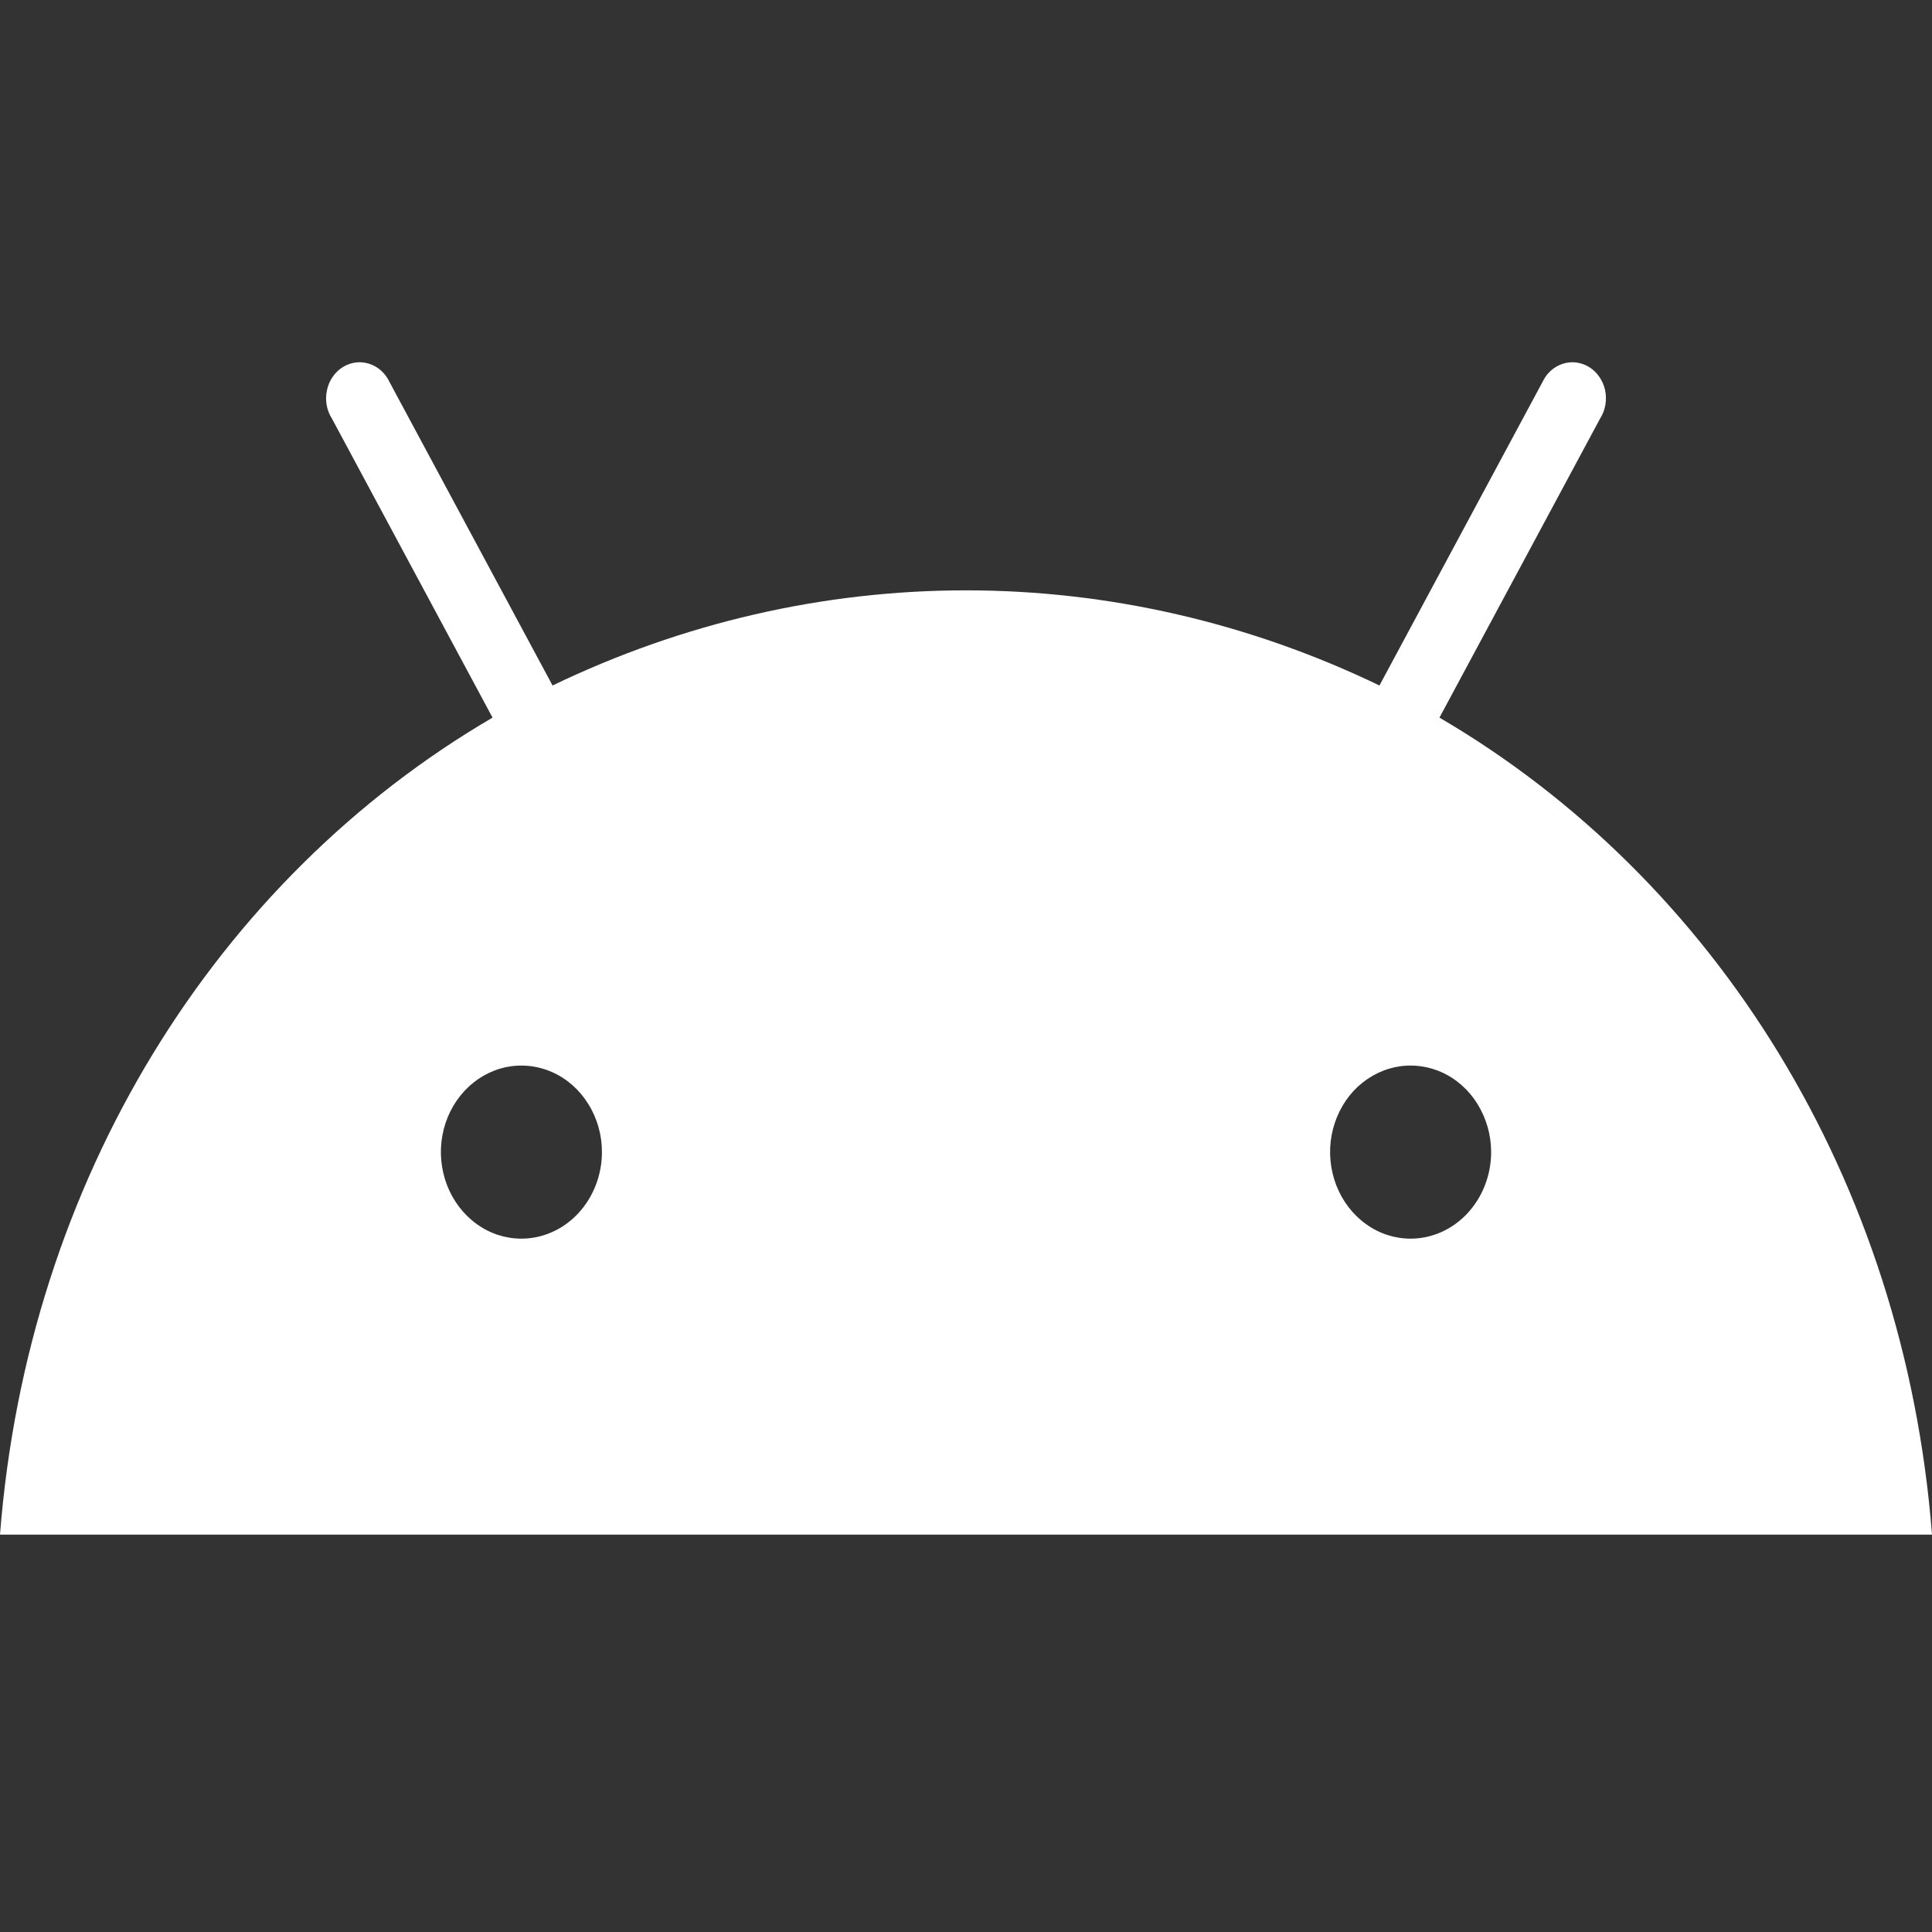 <svg width="16" height="16" viewBox="0 0 16 16" fill="none" xmlns="http://www.w3.org/2000/svg">
<rect x="0" y="0" width="16" height="16" fill="#333333" stroke="none"/>
<path d="M11.682 10.258C11.55 10.258 11.421 10.216 11.312 10.137C11.202 10.058 11.117 9.946 11.066 9.815C11.016 9.684 11.002 9.54 11.028 9.401C11.054 9.262 11.117 9.135 11.21 9.034C11.304 8.934 11.423 8.866 11.552 8.838C11.681 8.811 11.815 8.825 11.937 8.879C12.059 8.933 12.163 9.025 12.236 9.143C12.309 9.261 12.349 9.399 12.349 9.541C12.349 9.731 12.278 9.913 12.153 10.048C12.028 10.182 11.859 10.258 11.682 10.258ZM4.318 10.258C4.186 10.258 4.057 10.216 3.948 10.137C3.838 10.058 3.753 9.946 3.702 9.815C3.652 9.684 3.638 9.54 3.664 9.401C3.69 9.262 3.753 9.135 3.847 9.034C3.94 8.934 4.059 8.866 4.188 8.838C4.317 8.811 4.451 8.825 4.573 8.879C4.695 8.933 4.799 9.025 4.872 9.143C4.946 9.261 4.985 9.399 4.985 9.541C4.985 9.731 4.914 9.913 4.789 10.048C4.664 10.182 4.495 10.258 4.318 10.258ZM11.921 5.943L13.252 3.465C13.274 3.431 13.288 3.393 13.295 3.353C13.302 3.312 13.301 3.271 13.293 3.231C13.284 3.191 13.268 3.154 13.245 3.121C13.223 3.088 13.194 3.061 13.161 3.04C13.128 3.02 13.092 3.007 13.054 3.002C13.016 2.997 12.978 3.001 12.941 3.013C12.905 3.025 12.871 3.044 12.842 3.071C12.813 3.097 12.79 3.13 12.773 3.166L11.424 5.677C10.347 5.158 9.18 4.889 8 4.889C6.82 4.889 5.653 5.158 4.576 5.677L3.227 3.166C3.21 3.13 3.187 3.097 3.158 3.071C3.129 3.044 3.095 3.025 3.059 3.013C3.022 3.001 2.984 2.997 2.946 3.002C2.908 3.007 2.872 3.02 2.839 3.04C2.806 3.061 2.777 3.088 2.755 3.121C2.732 3.154 2.716 3.191 2.708 3.231C2.699 3.271 2.698 3.312 2.705 3.353C2.712 3.393 2.726 3.431 2.748 3.465L4.079 5.943C1.792 7.28 0.229 9.769 0 12.709H16C15.771 9.769 14.207 7.28 11.921 5.943Z" fill="white"/>
</svg>
